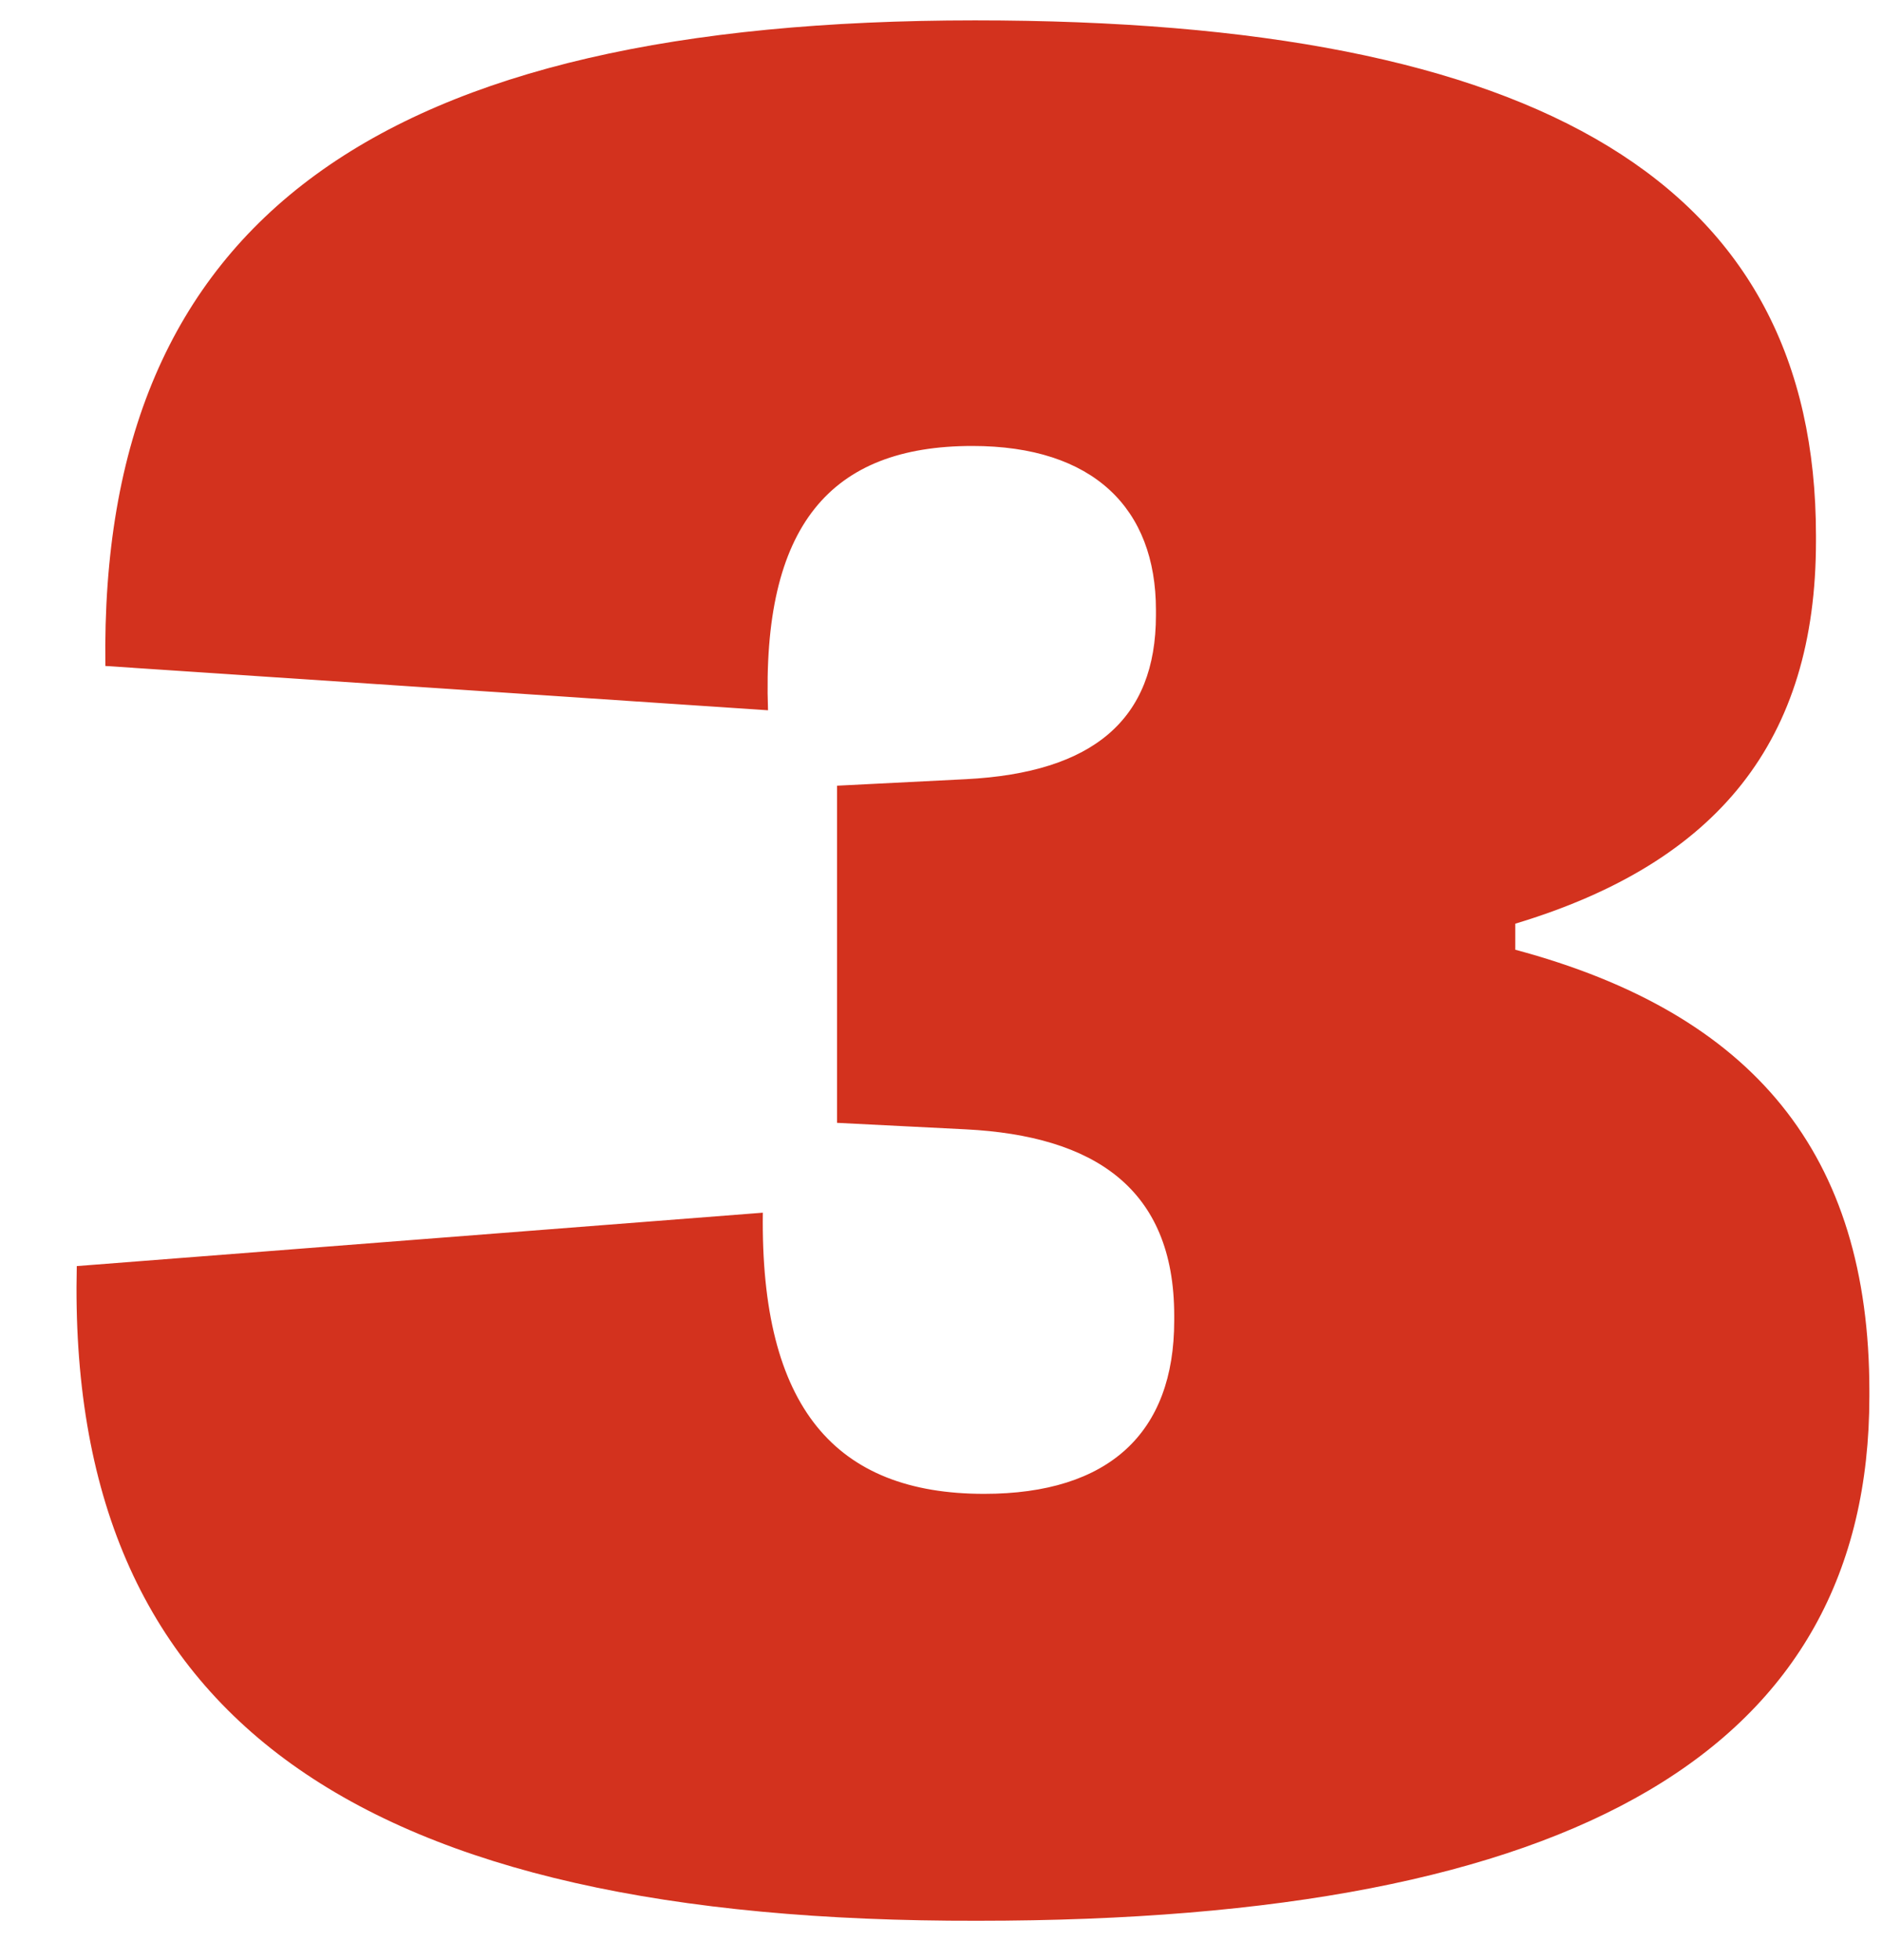 <?xml version="1.0" encoding="UTF-8"?> <svg xmlns="http://www.w3.org/2000/svg" width="24" height="25" viewBox="0 0 24 25" fill="none"><path d="M12.467 24.498C4.598 24.515 0.846 21.941 0.979 16.148L9.728 15.467C9.694 17.957 10.657 19.053 12.55 19.053C14.144 19.053 14.974 18.273 14.974 16.845V16.778C14.974 15.151 13.944 14.487 12.317 14.404L10.674 14.321V10.021L12.317 9.938C13.944 9.855 14.741 9.175 14.741 7.847V7.78C14.741 6.485 13.944 5.688 12.4 5.688C10.591 5.688 9.711 6.701 9.794 9.059L1.344 8.494C1.261 2.767 4.88 0.26 12.434 0.26C19.672 0.26 23.158 2.352 23.158 6.834V6.9C23.158 9.44 21.913 11.001 19.323 11.781V12.113C22.361 12.927 23.839 14.72 23.839 17.741V17.808C23.839 22.29 20.137 24.498 12.467 24.498Z" fill="#D3321E"></path></svg> 